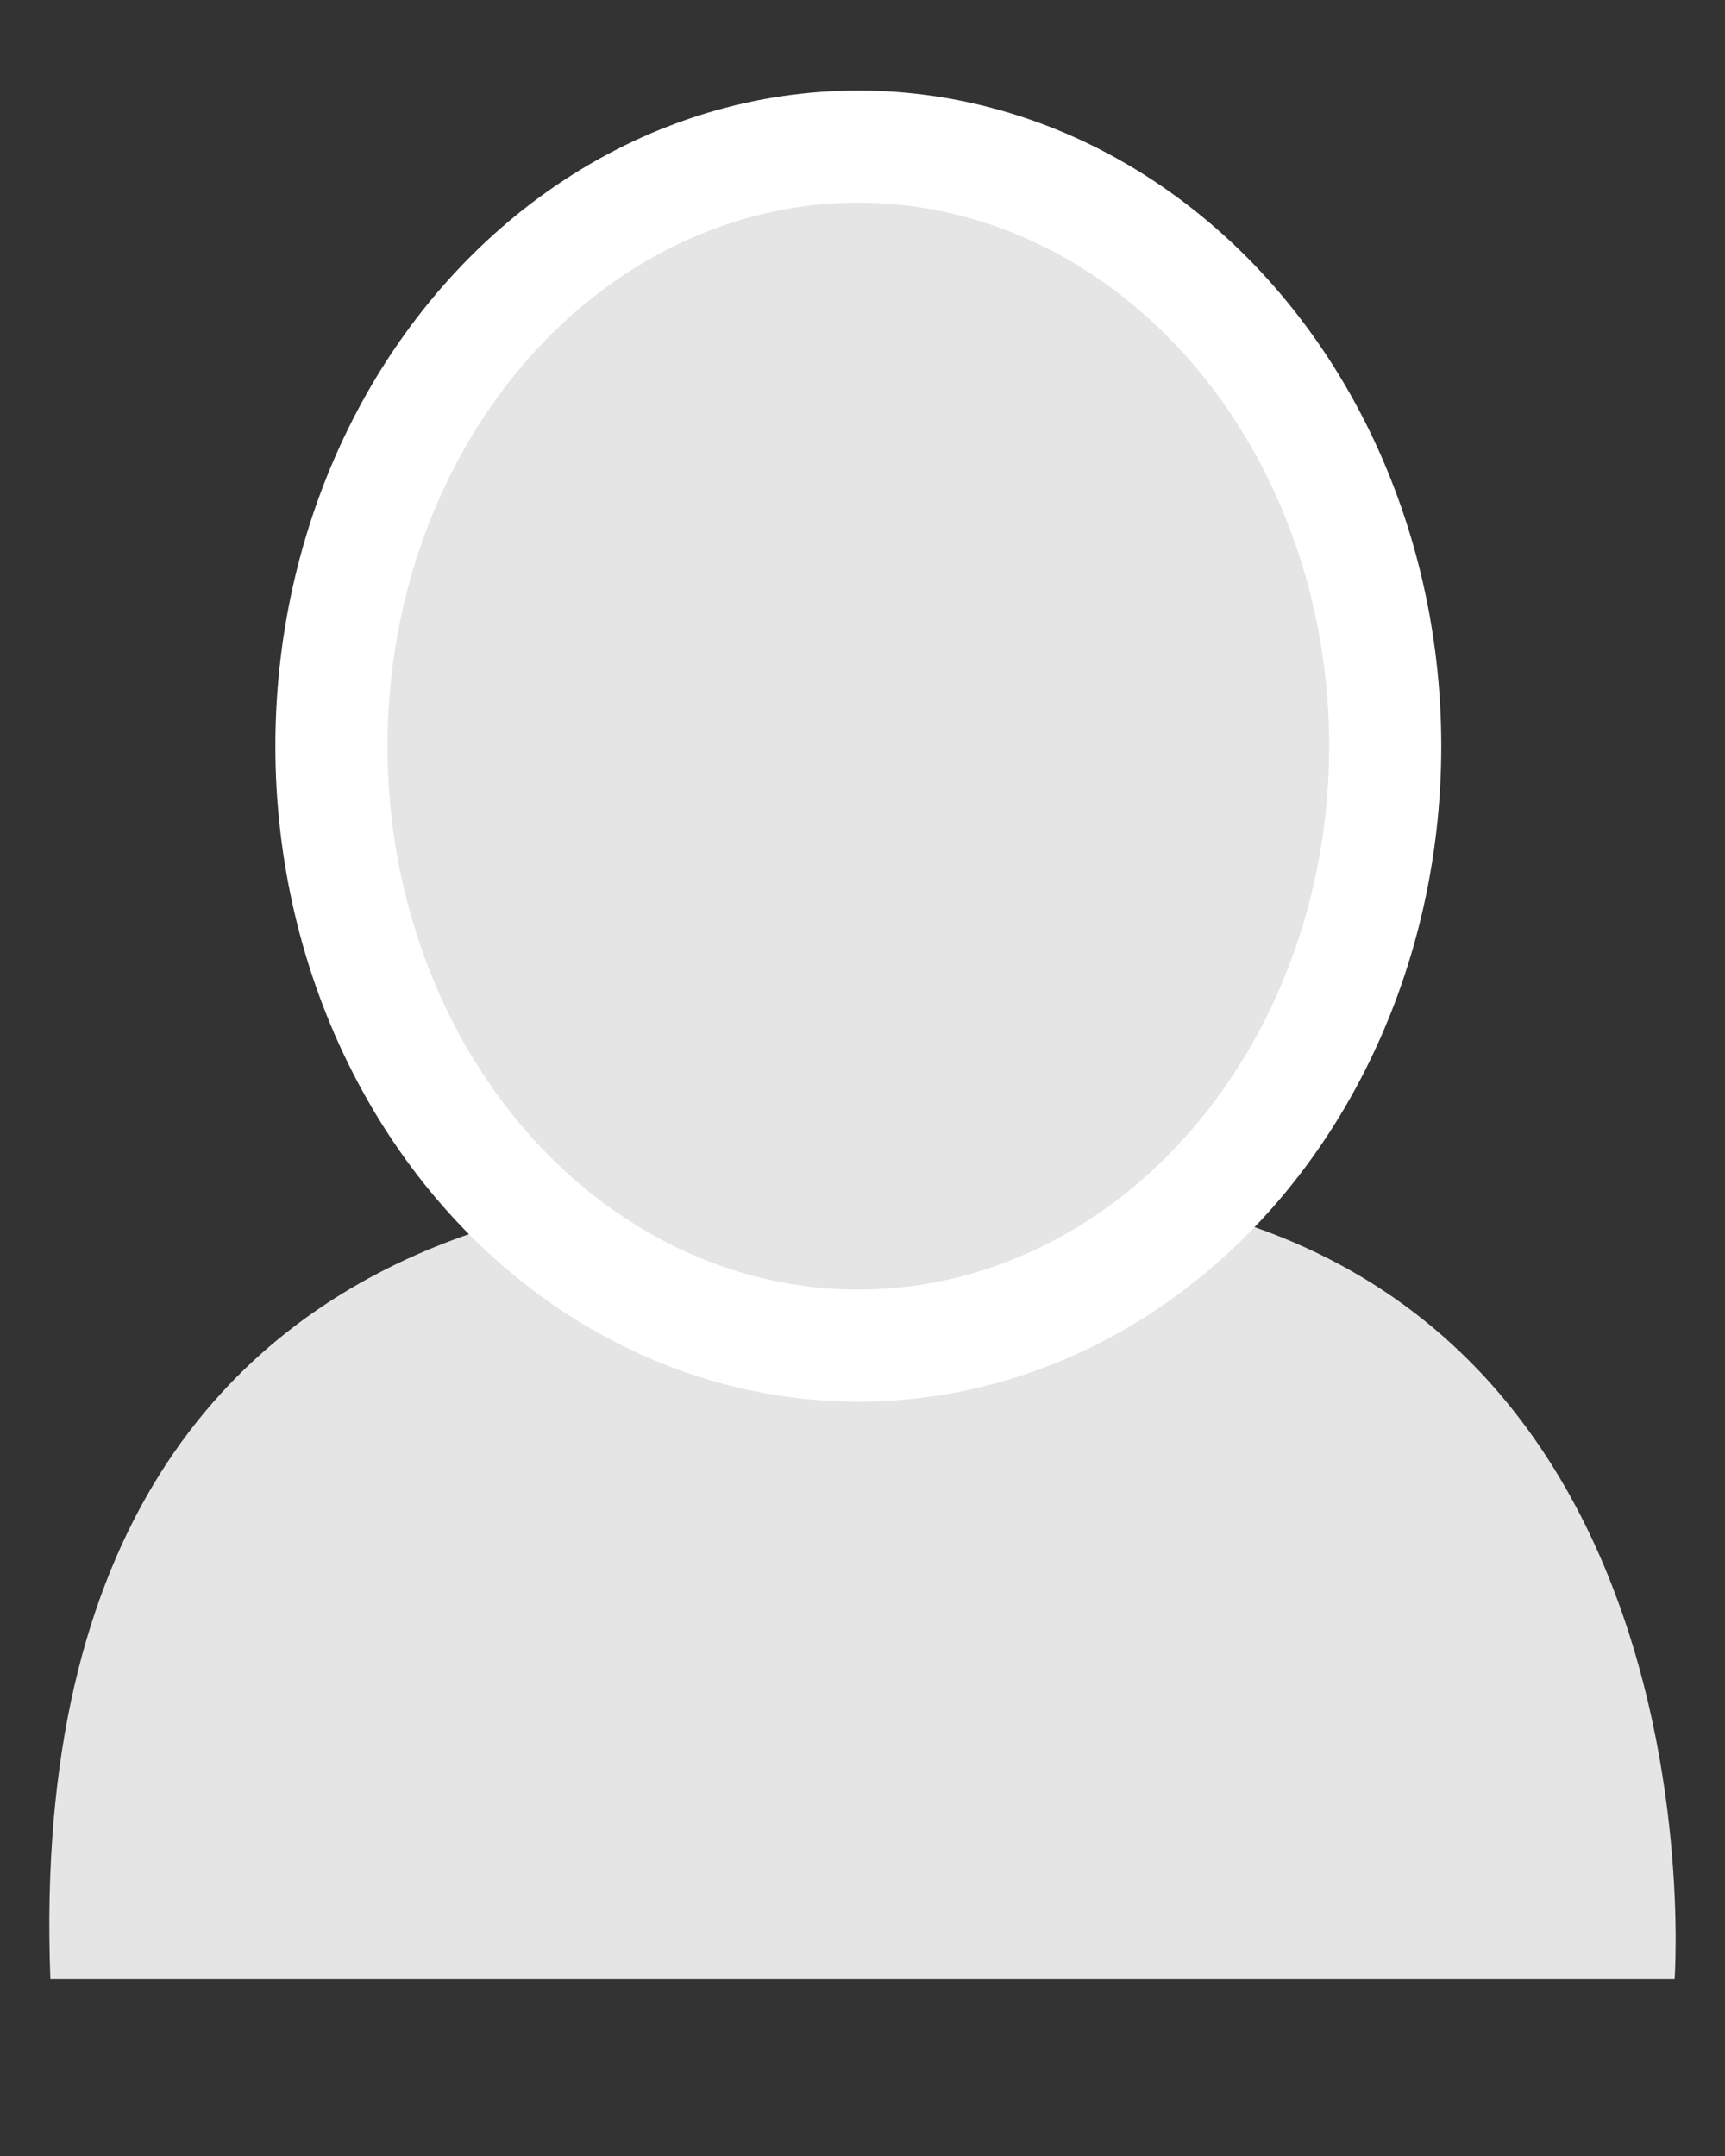 <?xml version="1.0" encoding="utf-8"?>
<!-- Generator: Adobe Illustrator 14.0.0, SVG Export Plug-In . SVG Version: 6.00 Build 43363)  -->
<!DOCTYPE svg PUBLIC "-//W3C//DTD SVG 1.1//EN" "http://www.w3.org/Graphics/SVG/1.1/DTD/svg11.dtd">
<svg version="1.1" id="Vrstva_1" xmlns="http://www.w3.org/2000/svg" xmlns:xlink="http://www.w3.org/1999/xlink" x="0px" y="0px"
	 width="200px" height="250px" viewBox="0 0 200 250" enable-background="new 0 0 200 250" xml:space="preserve">
<rect x="0" y="0" width="200" height="250" fill="#333333" stroke="none"/>
<path fill="#E5E5E5" d="M5.841,229.5h188.317c0,0,7.551-103.714-96.245-90.867C97.913,138.633,1.835,124.283,5.841,229.5z"/>
<ellipse fill="#E5E5E5" stroke="#FFFFFF" stroke-width="13" cx="99.517" cy="86.517" rx="61.09" ry="69.517"/>
</svg>
